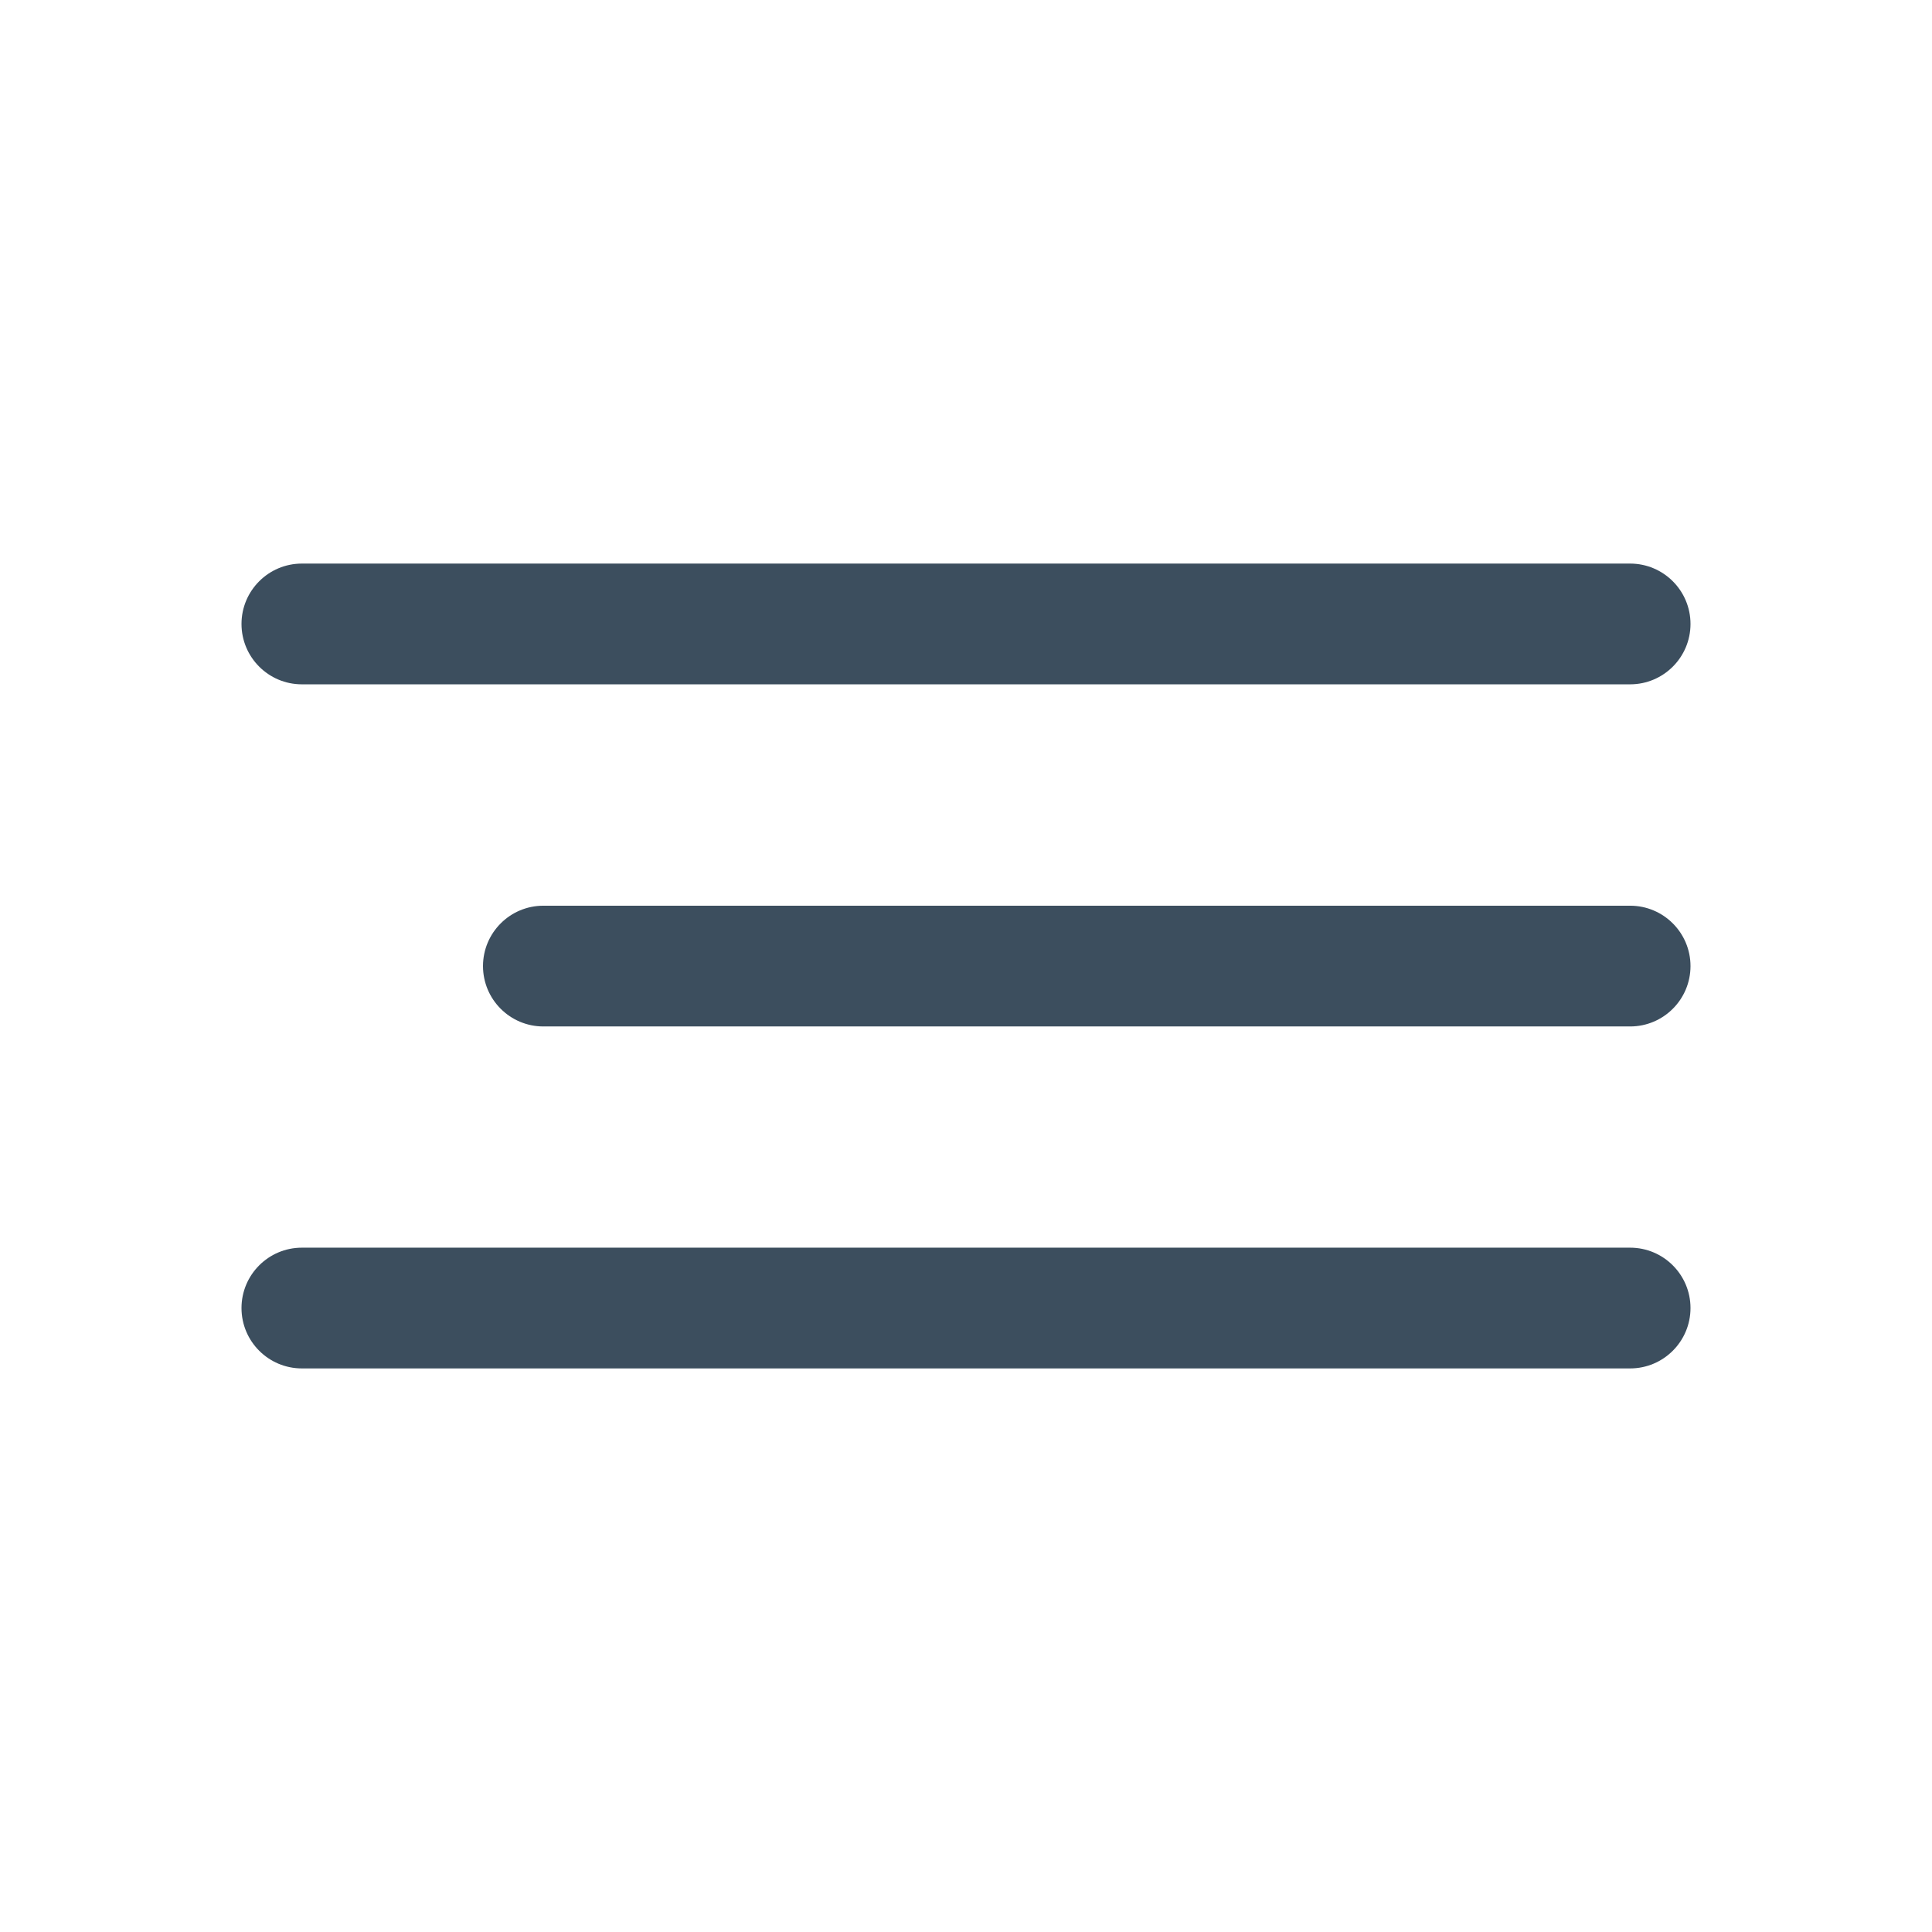<?xml version="1.0" encoding="UTF-8"?> <svg xmlns="http://www.w3.org/2000/svg" width="24" height="24" viewBox="0 0 24 24" fill="none"> <path d="M3.75 7.001H20.25C20.664 7.001 21 7.337 21 7.751C21 8.165 20.664 8.501 20.25 8.501H3.75C3.336 8.501 3 8.165 3 7.751C3 7.337 3.336 7.001 3.75 7.001Z" fill="#3C4E5E"></path> <path d="M6.75 11.251H20.25C20.664 11.251 21 11.587 21 12.001C21 12.415 20.664 12.751 20.25 12.751H6.75C6.336 12.751 6 12.415 6 12.001C6 11.587 6.336 11.251 6.75 11.251Z" fill="#3C4E5E"></path> <path d="M3.75 15.499H20.25C20.664 15.499 21 15.835 21 16.249C21 16.663 20.664 16.999 20.25 16.999H3.75C3.336 16.999 3 16.663 3 16.249C3 15.835 3.336 15.499 3.75 15.499Z" fill="#3C4E5E"></path> </svg> 